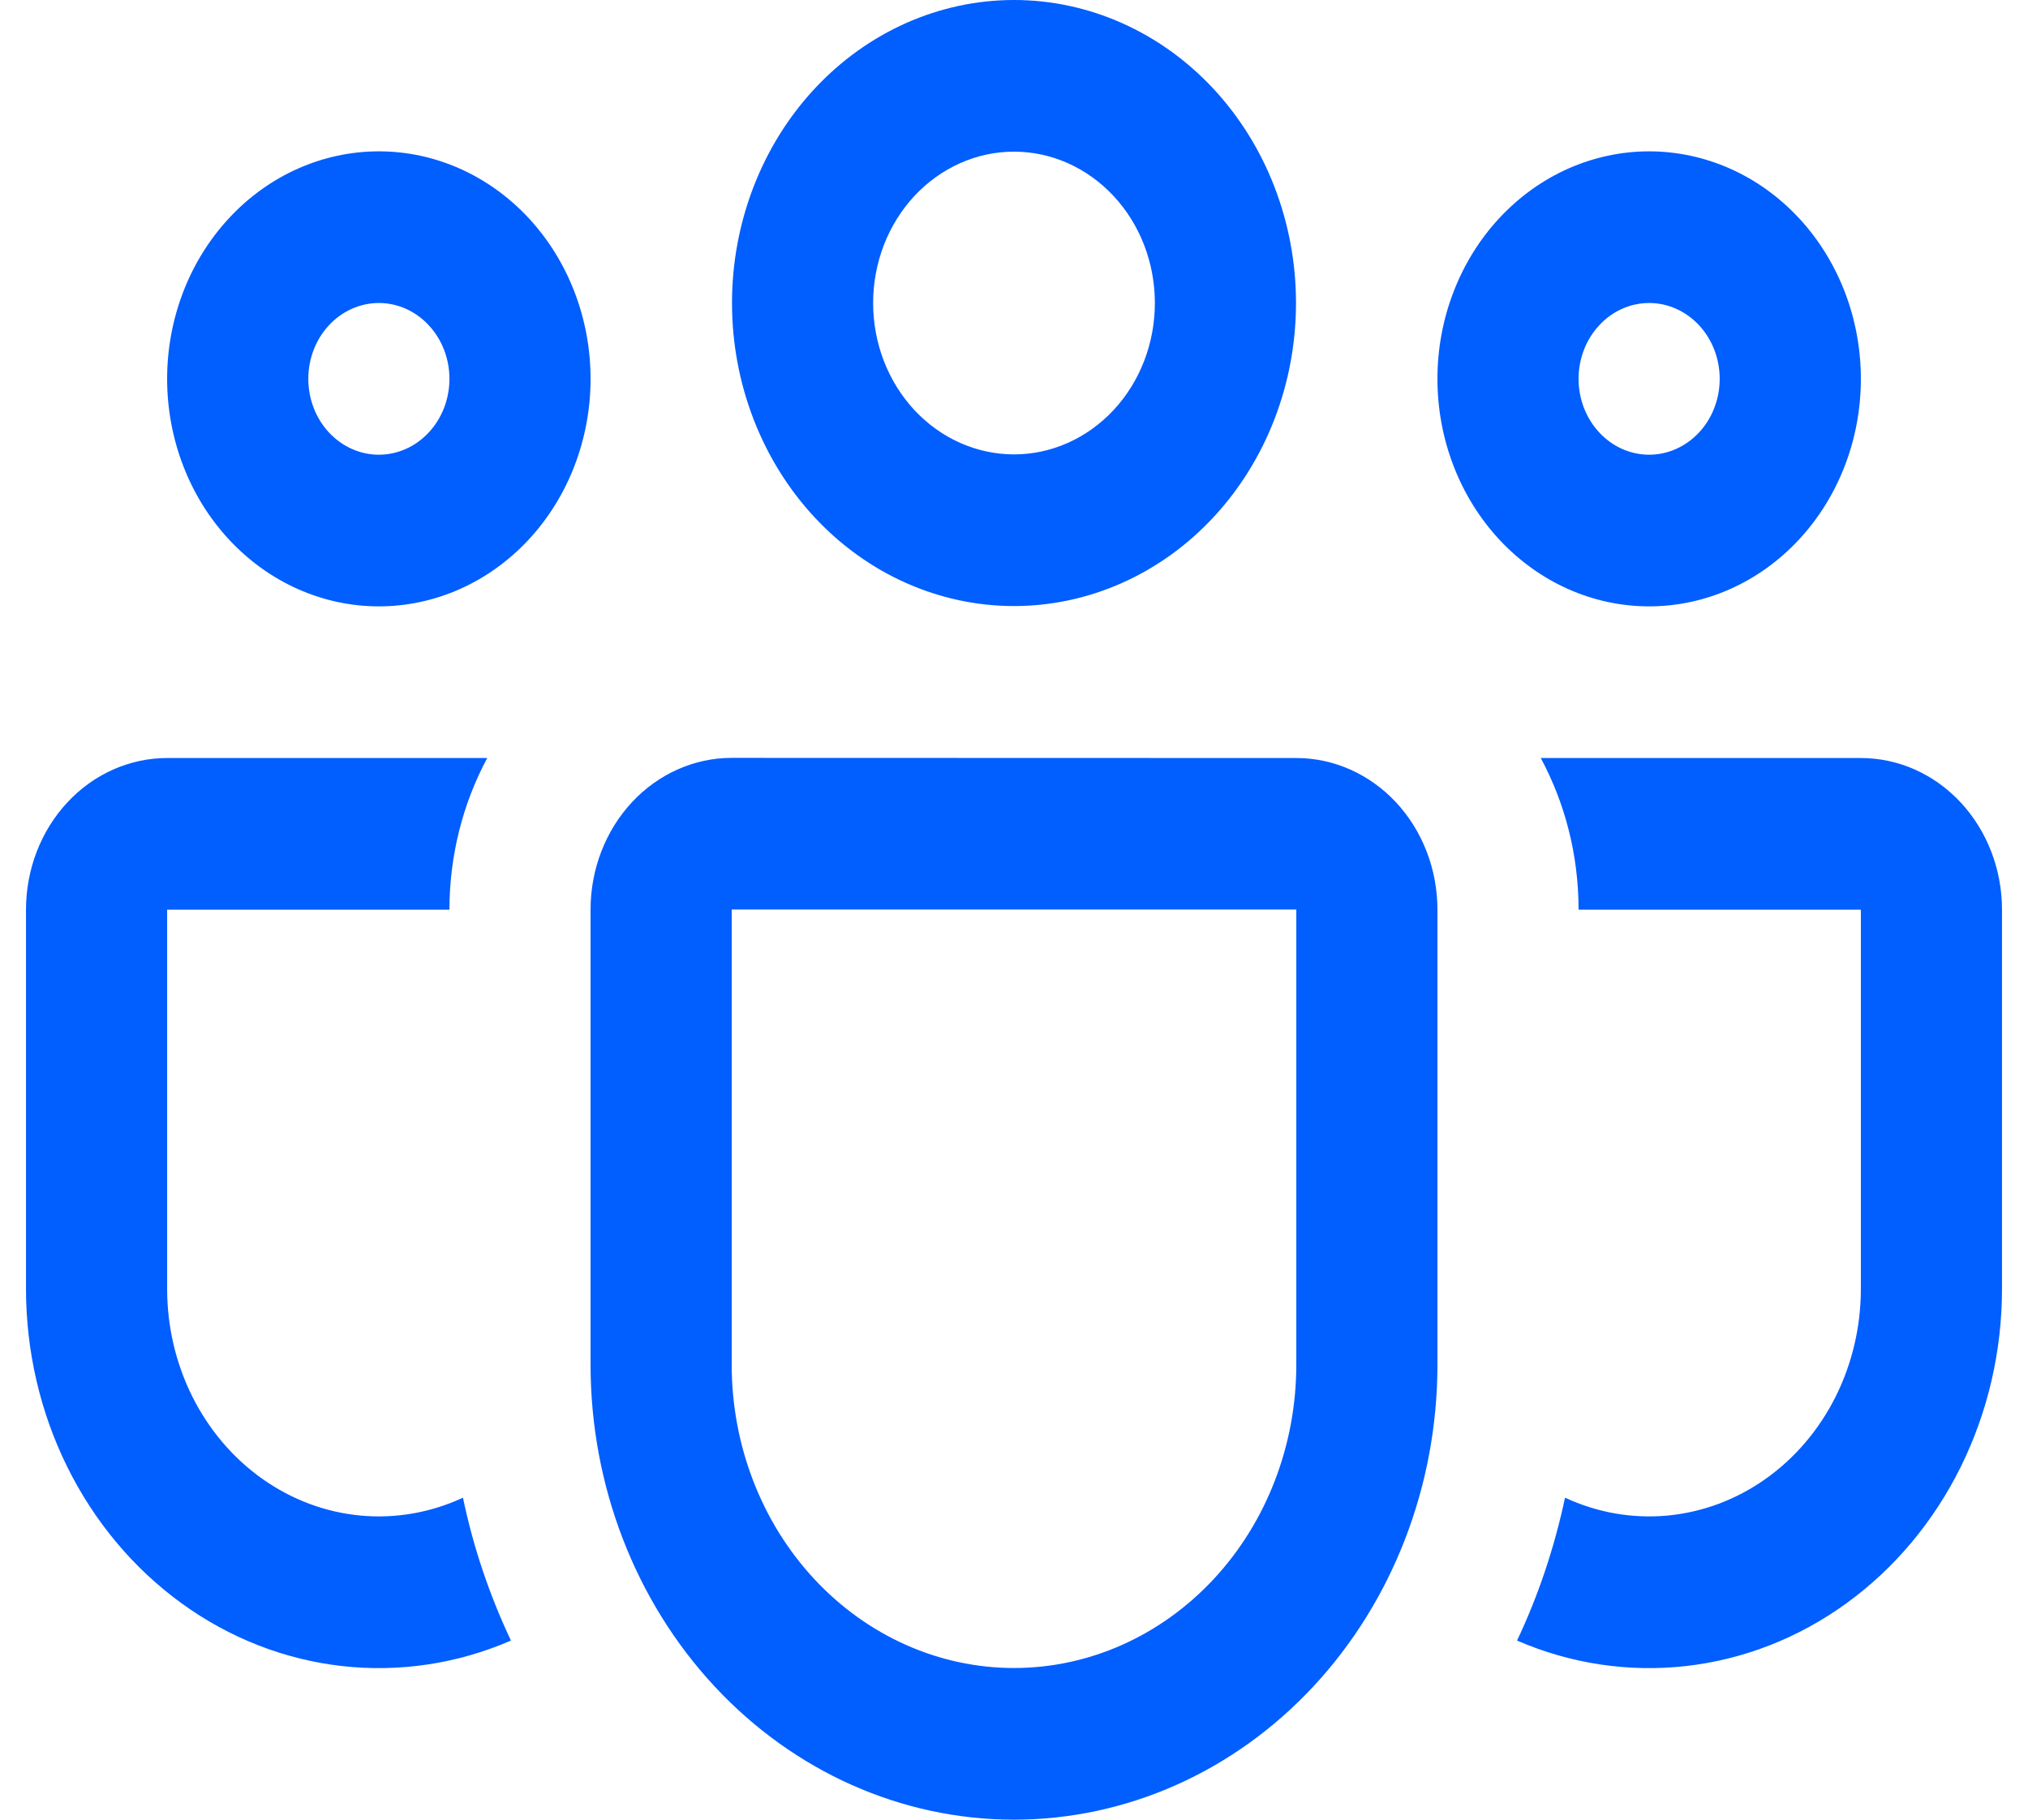 <?xml version="1.0" encoding="UTF-8"?> <svg xmlns="http://www.w3.org/2000/svg" width="39" height="35" viewBox="0 0 39 35" fill="none"><path d="M14.077 5.828C14.077 4.283 14.648 2.8 15.665 1.707C16.682 0.614 18.062 0 19.5 0C20.938 0 22.318 0.614 23.335 1.707C24.352 2.8 24.923 4.283 24.923 5.828C24.923 7.374 24.352 8.857 23.335 9.95C22.318 11.043 20.938 11.657 19.5 11.657C18.062 11.657 16.682 11.043 15.665 9.95C14.648 8.857 14.077 7.374 14.077 5.828ZM19.5 2.917C19.144 2.917 18.792 2.992 18.463 3.139C18.135 3.285 17.836 3.5 17.584 3.77C17.333 4.04 17.134 4.361 16.997 4.714C16.861 5.068 16.791 5.446 16.791 5.828C16.791 6.211 16.861 6.589 16.997 6.943C17.134 7.296 17.333 7.617 17.584 7.887C17.836 8.157 18.135 8.372 18.463 8.518C18.792 8.664 19.144 8.74 19.5 8.74C20.218 8.74 20.907 8.433 21.415 7.887C21.924 7.341 22.209 6.601 22.209 5.828C22.209 5.056 21.924 4.316 21.415 3.77C20.907 3.224 20.218 2.917 19.5 2.917ZM27.643 7.287C27.643 6.712 27.748 6.143 27.953 5.613C28.157 5.082 28.457 4.599 28.835 4.193C29.213 3.787 29.662 3.464 30.156 3.244C30.65 3.025 31.18 2.911 31.714 2.911C32.249 2.911 32.778 3.025 33.272 3.244C33.766 3.464 34.215 3.787 34.593 4.193C34.971 4.599 35.271 5.082 35.476 5.613C35.68 6.143 35.786 6.712 35.786 7.287C35.786 8.448 35.357 9.561 34.593 10.381C33.83 11.202 32.794 11.663 31.714 11.663C30.634 11.663 29.599 11.202 28.835 10.381C28.072 9.561 27.643 8.448 27.643 7.287ZM31.714 5.828C31.354 5.828 31.009 5.982 30.755 6.256C30.5 6.529 30.357 6.9 30.357 7.287C30.357 7.674 30.5 8.045 30.755 8.318C31.009 8.592 31.354 8.746 31.714 8.746C32.074 8.746 32.419 8.592 32.674 8.318C32.928 8.045 33.071 7.674 33.071 7.287C33.071 6.9 32.928 6.529 32.674 6.256C32.419 5.982 32.074 5.828 31.714 5.828ZM7.286 2.911C6.206 2.911 5.17 3.372 4.407 4.193C3.643 5.014 3.214 6.127 3.214 7.287C3.214 8.448 3.643 9.561 4.407 10.381C5.17 11.202 6.206 11.663 7.286 11.663C8.366 11.663 9.401 11.202 10.165 10.381C10.928 9.561 11.357 8.448 11.357 7.287C11.357 6.127 10.928 5.014 10.165 4.193C9.401 3.372 8.366 2.911 7.286 2.911ZM5.929 7.287C5.929 6.9 6.072 6.529 6.326 6.256C6.581 5.982 6.926 5.828 7.286 5.828C7.646 5.828 7.991 5.982 8.245 6.256C8.5 6.529 8.643 6.9 8.643 7.287C8.643 7.674 8.5 8.045 8.245 8.318C7.991 8.592 7.646 8.746 7.286 8.746C6.926 8.746 6.581 8.592 6.326 8.318C6.072 8.045 5.929 7.674 5.929 7.287ZM9.37 14.58C8.894 15.467 8.643 16.473 8.643 17.497H3.214V24.79C3.214 25.516 3.382 26.23 3.702 26.869C4.023 27.507 4.486 28.05 5.05 28.448C5.614 28.847 6.262 29.088 6.935 29.151C7.607 29.213 8.284 29.095 8.903 28.807C9.104 29.773 9.419 30.694 9.826 31.555C8.796 32.002 7.68 32.17 6.575 32.045C5.47 31.92 4.41 31.505 3.49 30.837C2.569 30.169 1.815 29.269 1.293 28.214C0.772 27.16 0.5 25.984 0.5 24.79V17.497C0.5 16.723 0.786 15.981 1.295 15.434C1.804 14.887 2.494 14.58 3.214 14.58H9.37ZM29.174 31.555C30.204 32.002 31.32 32.17 32.425 32.045C33.53 31.92 34.59 31.505 35.51 30.837C36.431 30.169 37.185 29.269 37.707 28.214C38.228 27.16 38.5 25.984 38.5 24.79V17.497C38.5 16.723 38.214 15.981 37.705 15.434C37.196 14.887 36.506 14.58 35.786 14.58H29.63C30.091 15.438 30.357 16.432 30.357 17.497H35.786V24.79C35.786 25.516 35.618 26.23 35.298 26.869C34.977 27.507 34.514 28.05 33.95 28.448C33.386 28.847 32.738 29.088 32.065 29.151C31.393 29.213 30.716 29.095 30.097 28.807C29.89 29.775 29.583 30.691 29.174 31.555ZM14.071 14.577C13.352 14.577 12.661 14.884 12.152 15.431C11.643 15.979 11.357 16.721 11.357 17.494V26.248C11.357 28.57 12.215 30.796 13.742 32.437C15.269 34.078 17.34 35 19.5 35C21.66 35 23.731 34.078 25.258 32.437C26.785 30.796 27.643 28.57 27.643 26.248V17.497C27.643 16.723 27.357 15.981 26.848 15.434C26.339 14.887 25.648 14.58 24.929 14.58L14.071 14.577ZM14.071 17.494H24.929V26.248C24.929 27.796 24.357 29.28 23.339 30.374C22.32 31.468 20.94 32.083 19.5 32.083C18.06 32.083 16.68 31.468 15.661 30.374C14.643 29.28 14.071 27.796 14.071 26.248V17.494Z" fill="#015EFF"></path></svg> 